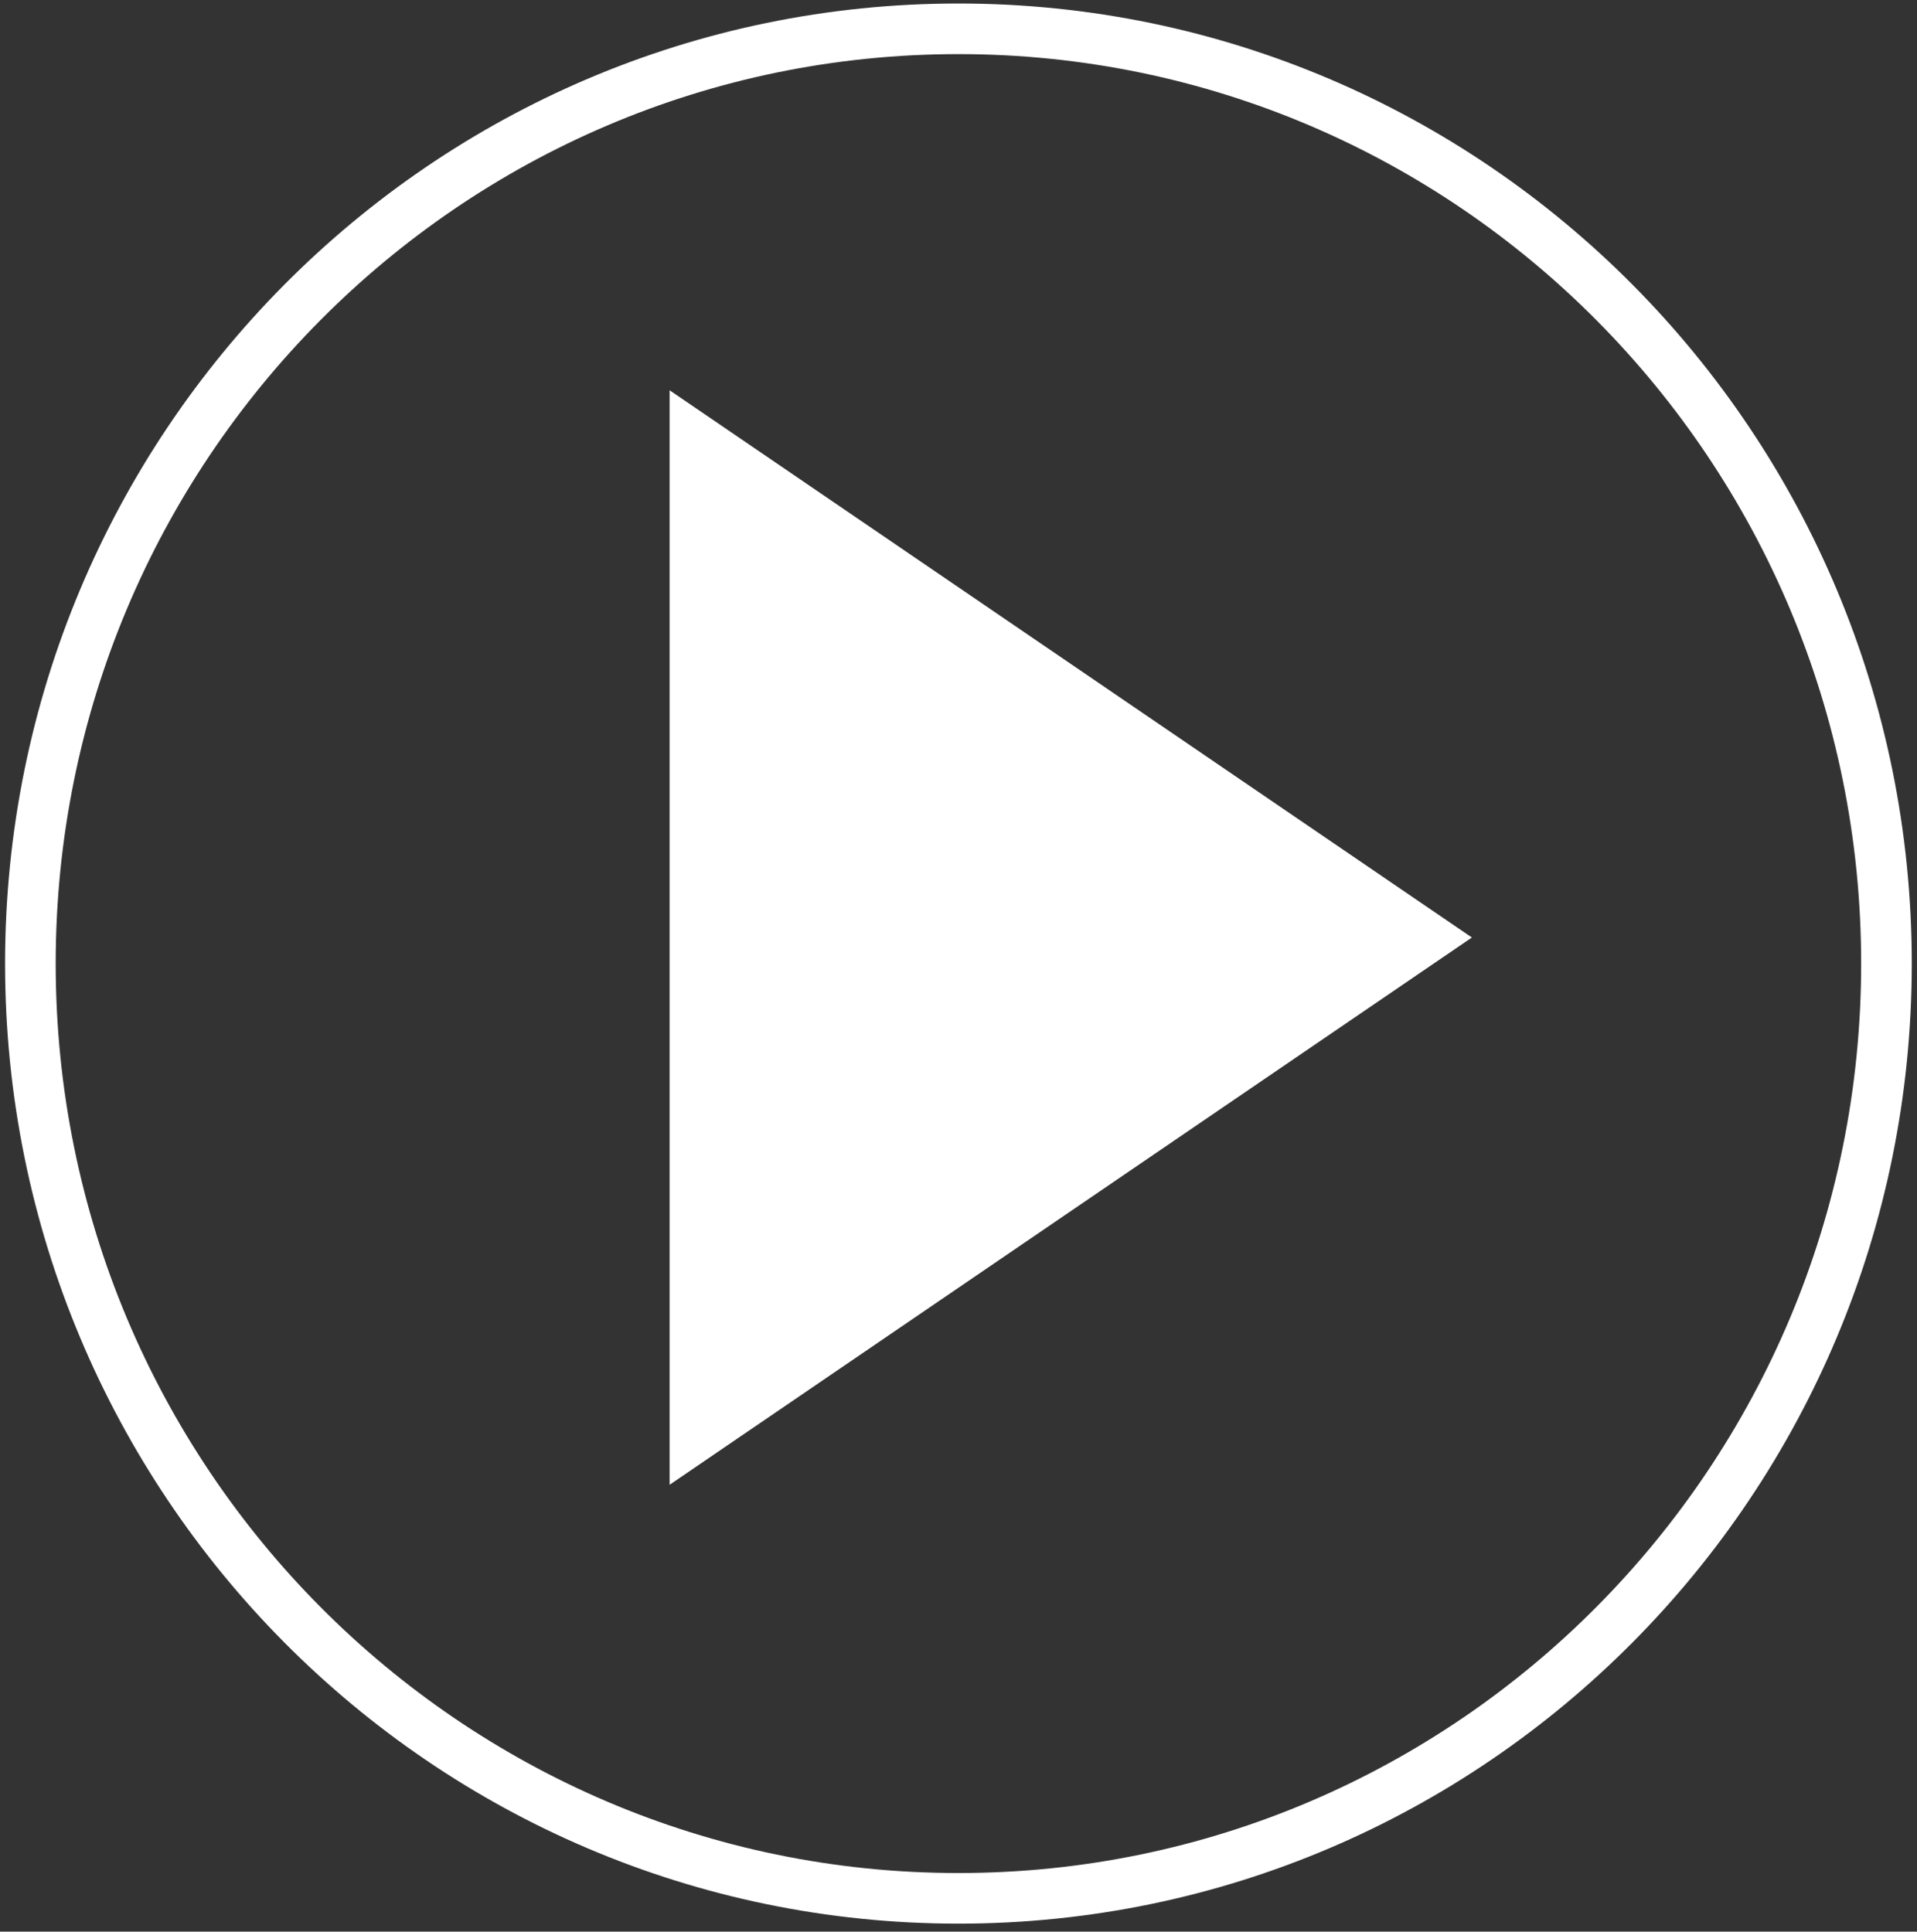 <svg width="128" height="129" viewBox="0 0 128 129" fill="none" xmlns="http://www.w3.org/2000/svg">
<rect x="0" y="0" width="128" height="129" fill="#333333" stroke="none"/>
<path d="M63.995 126.776C98.218 126.776 125.961 98.827 125.961 64.35C125.961 29.873 98.218 1.924 63.995 1.924C29.772 1.924 2.029 29.873 2.029 64.35C2.029 98.827 29.772 126.776 63.995 126.776Z" stroke="white" stroke-width="3.38"/>
<path d="M44.712 99.156L98.279 62.61L44.712 26.065" fill="white"/>
</svg>
